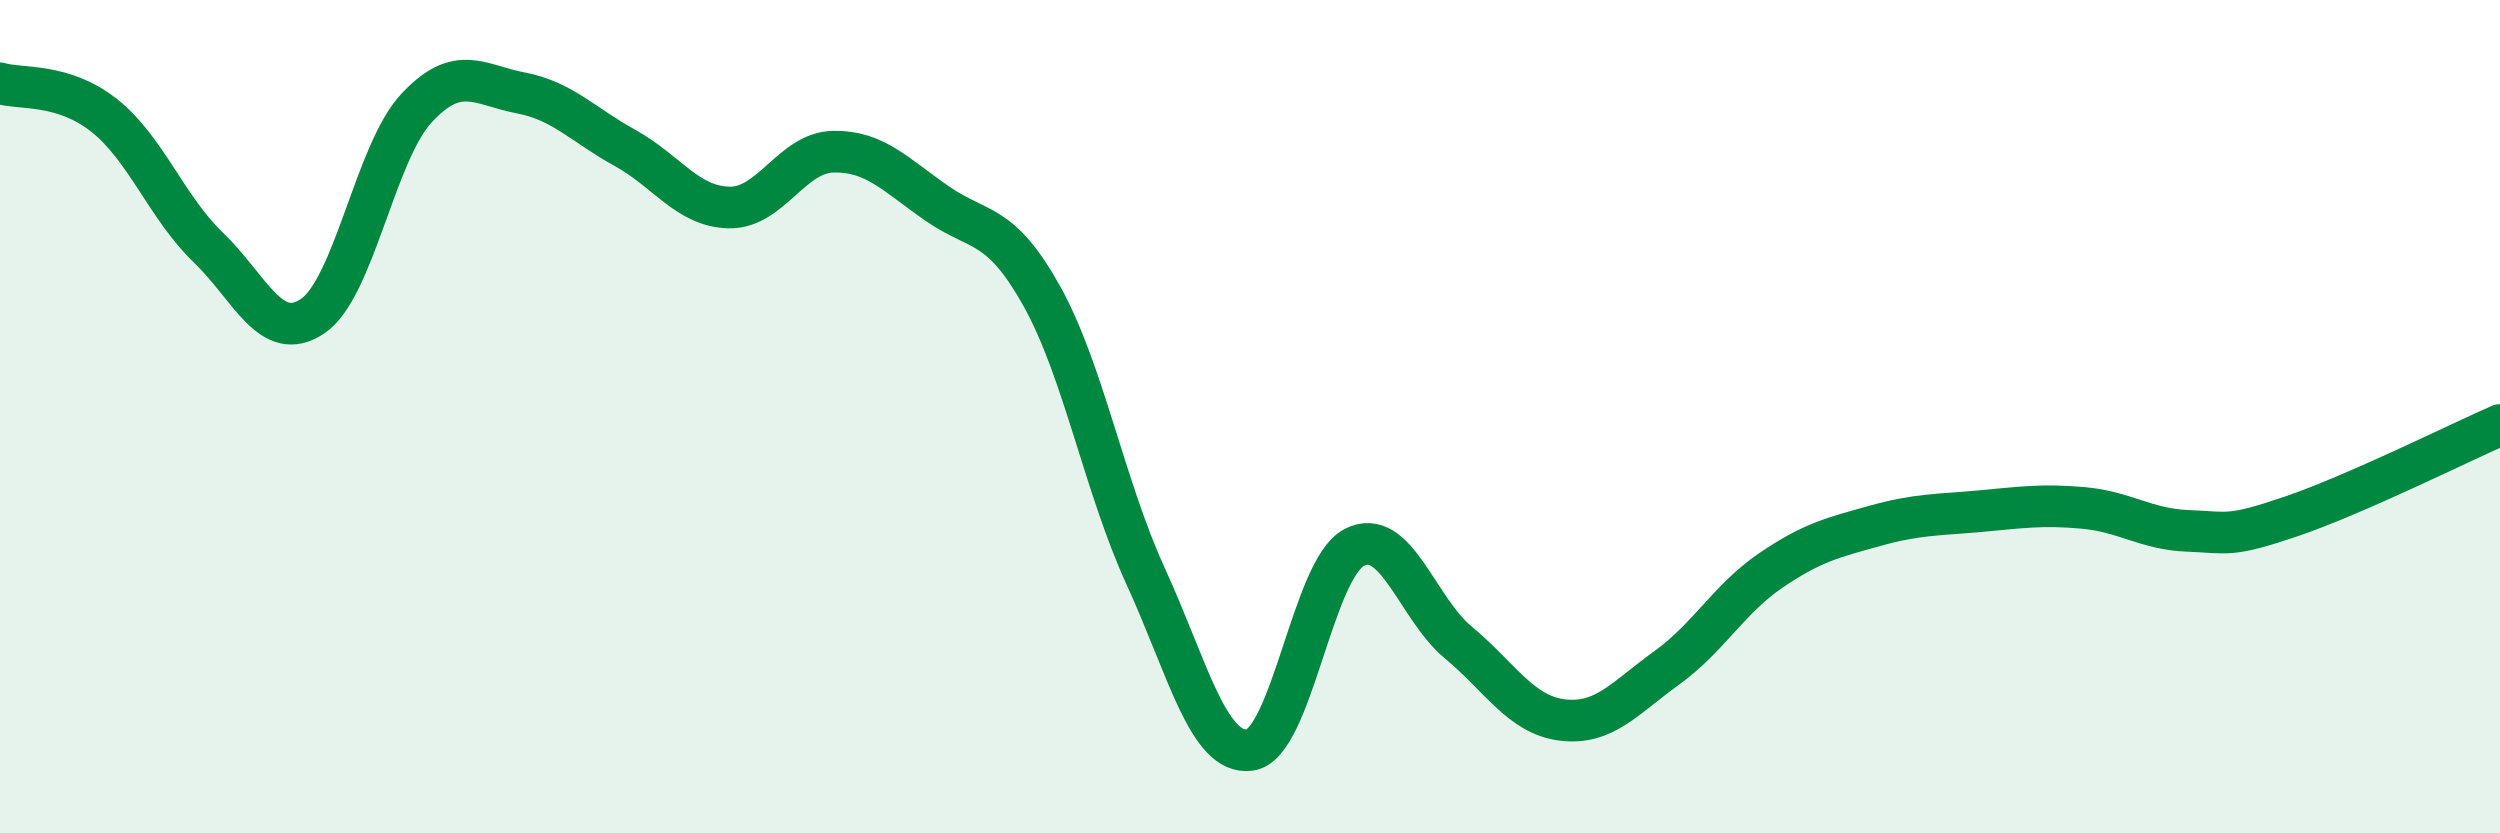 
    <svg width="60" height="20" viewBox="0 0 60 20" xmlns="http://www.w3.org/2000/svg">
      <path
        d="M 0,2 C 0.5,2.15 1.5,1.98 2.5,2.77 C 3.5,3.56 4,4.98 5,5.94 C 6,6.9 6.5,8.26 7.5,7.59 C 8.5,6.92 9,3.66 10,2.59 C 11,1.52 11.5,2.04 12.5,2.23 C 13.5,2.42 14,3 15,3.55 C 16,4.1 16.5,4.96 17.5,4.98 C 18.5,5 19,3.66 20,3.64 C 21,3.62 21.5,4.2 22.5,4.89 C 23.5,5.58 24,5.31 25,7.1 C 26,8.89 26.5,11.66 27.5,13.84 C 28.5,16.02 29,18.14 30,18 C 31,17.86 31.5,13.66 32.5,13.14 C 33.5,12.62 34,14.59 35,15.42 C 36,16.25 36.5,17.16 37.5,17.28 C 38.5,17.4 39,16.75 40,16.03 C 41,15.31 41.5,14.37 42.5,13.69 C 43.5,13.01 44,12.9 45,12.62 C 46,12.34 46.5,12.36 47.5,12.27 C 48.5,12.18 49,12.1 50,12.19 C 51,12.28 51.5,12.7 52.5,12.74 C 53.5,12.78 53.5,12.9 55,12.39 C 56.5,11.88 59,10.64 60,10.2L60 20L0 20Z"
        fill="#008740"
        opacity="0.1"
        stroke-linecap="round"
        stroke-linejoin="round"
      />
      <path
        d="M 0,2 C 0.5,2.15 1.5,1.98 2.5,2.77 C 3.5,3.56 4,4.98 5,5.94 C 6,6.9 6.5,8.26 7.5,7.59 C 8.5,6.92 9,3.66 10,2.59 C 11,1.52 11.5,2.04 12.5,2.23 C 13.5,2.42 14,3 15,3.55 C 16,4.1 16.5,4.96 17.5,4.98 C 18.5,5 19,3.66 20,3.64 C 21,3.62 21.5,4.2 22.5,4.89 C 23.5,5.58 24,5.31 25,7.1 C 26,8.89 26.5,11.66 27.5,13.84 C 28.5,16.02 29,18.14 30,18 C 31,17.86 31.5,13.66 32.5,13.14 C 33.5,12.62 34,14.59 35,15.42 C 36,16.25 36.5,17.16 37.5,17.28 C 38.5,17.4 39,16.75 40,16.03 C 41,15.31 41.5,14.37 42.5,13.69 C 43.5,13.01 44,12.9 45,12.62 C 46,12.34 46.5,12.36 47.5,12.27 C 48.5,12.18 49,12.1 50,12.19 C 51,12.28 51.5,12.7 52.5,12.74 C 53.5,12.78 53.5,12.9 55,12.39 C 56.5,11.88 59,10.64 60,10.2"
        stroke="#008740"
        stroke-width="1"
        fill="none"
        stroke-linecap="round"
        stroke-linejoin="round"
      />
    </svg>
  